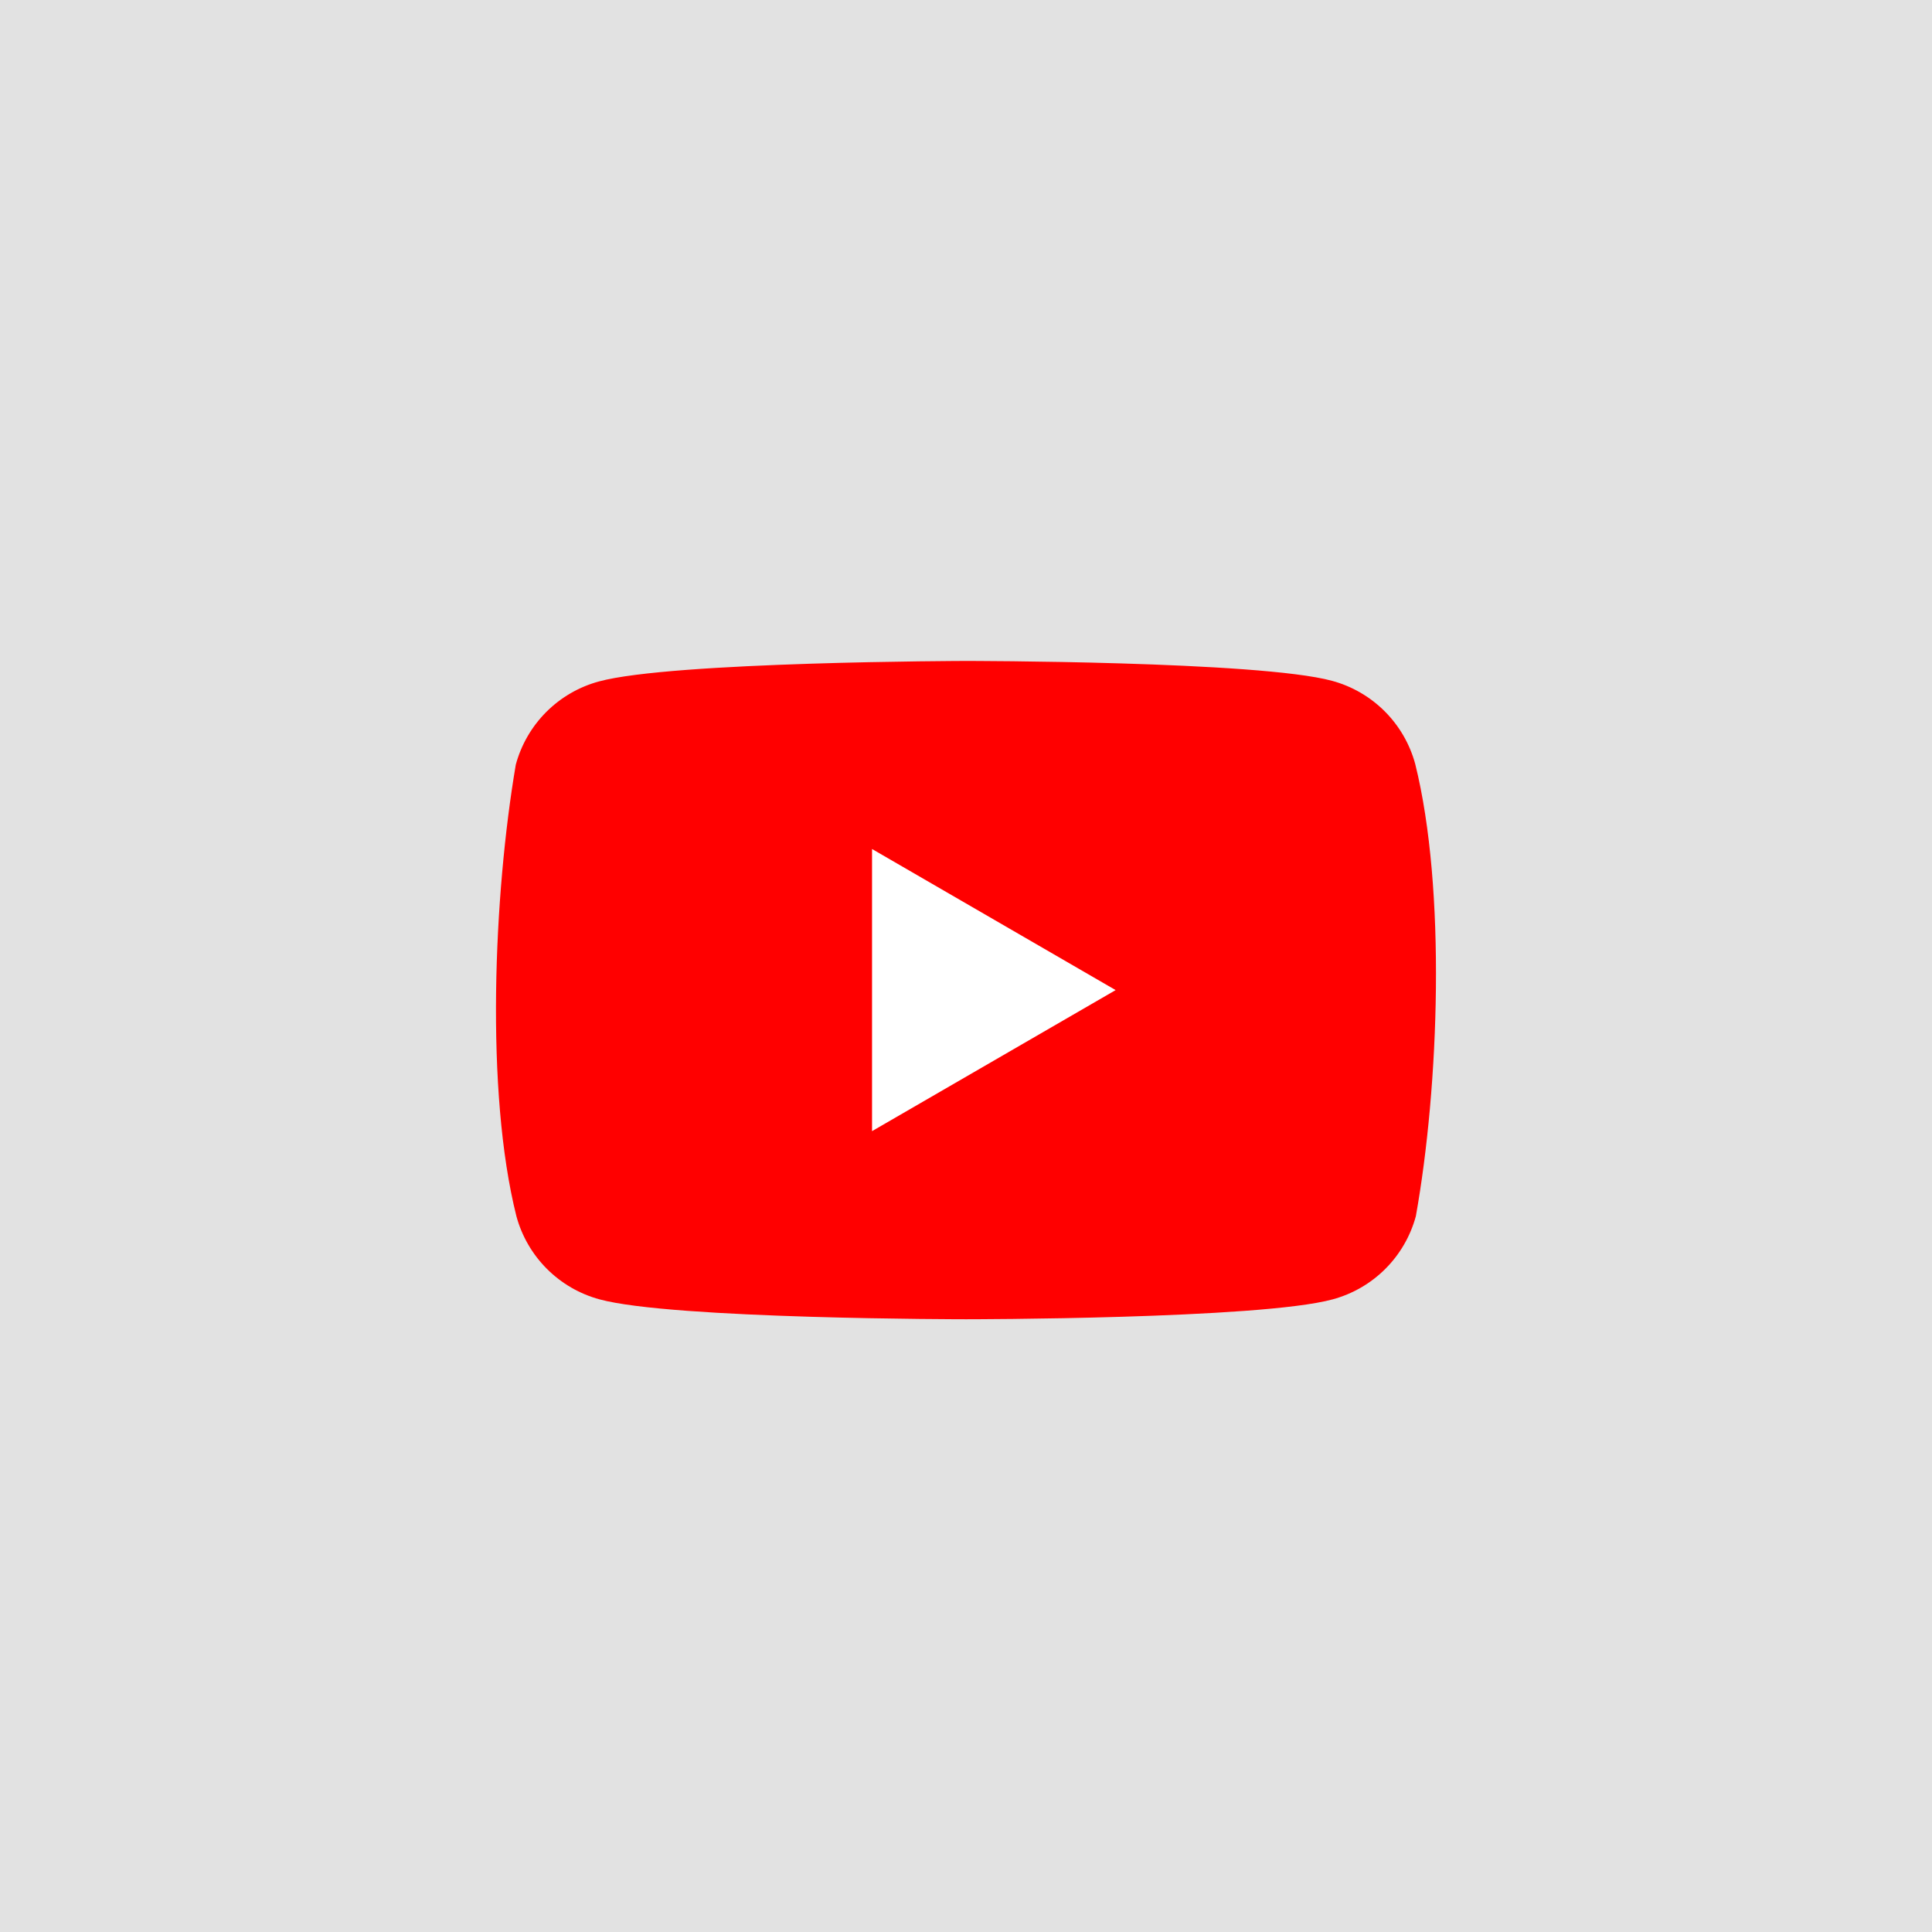 <?xml version="1.0" encoding="UTF-8"?> <svg xmlns="http://www.w3.org/2000/svg" width="38" height="38" viewBox="0 0 38 38" fill="none"><rect width="38" height="38" fill="#E2E2E2"></rect><g clip-path="url(#clip0_21_11)"><path d="M27.836 15.028C27.73 14.636 27.523 14.278 27.236 13.991C26.949 13.704 26.592 13.497 26.2 13.391C24.765 13 18.99 13 18.99 13C18.99 13 13.216 13.012 11.781 13.403C11.389 13.509 11.032 13.716 10.745 14.003C10.458 14.29 10.251 14.648 10.145 15.04C9.711 17.589 9.542 21.473 10.157 23.921C10.263 24.313 10.47 24.67 10.757 24.957C11.044 25.244 11.401 25.451 11.793 25.557C13.228 25.948 19.002 25.948 19.002 25.948C19.002 25.948 24.777 25.948 26.211 25.557C26.603 25.451 26.961 25.244 27.248 24.957C27.535 24.67 27.742 24.313 27.848 23.921C28.305 21.368 28.447 17.486 27.836 15.028Z" fill="#FF0000"></path><path d="M17.152 22.248L21.943 19.474L17.152 16.699V22.248Z" fill="white"></path></g><defs><clipPath id="clip0_21_11"><rect width="18.489" height="13" fill="white" transform="translate(9.755 13)"></rect></clipPath></defs></svg> 
